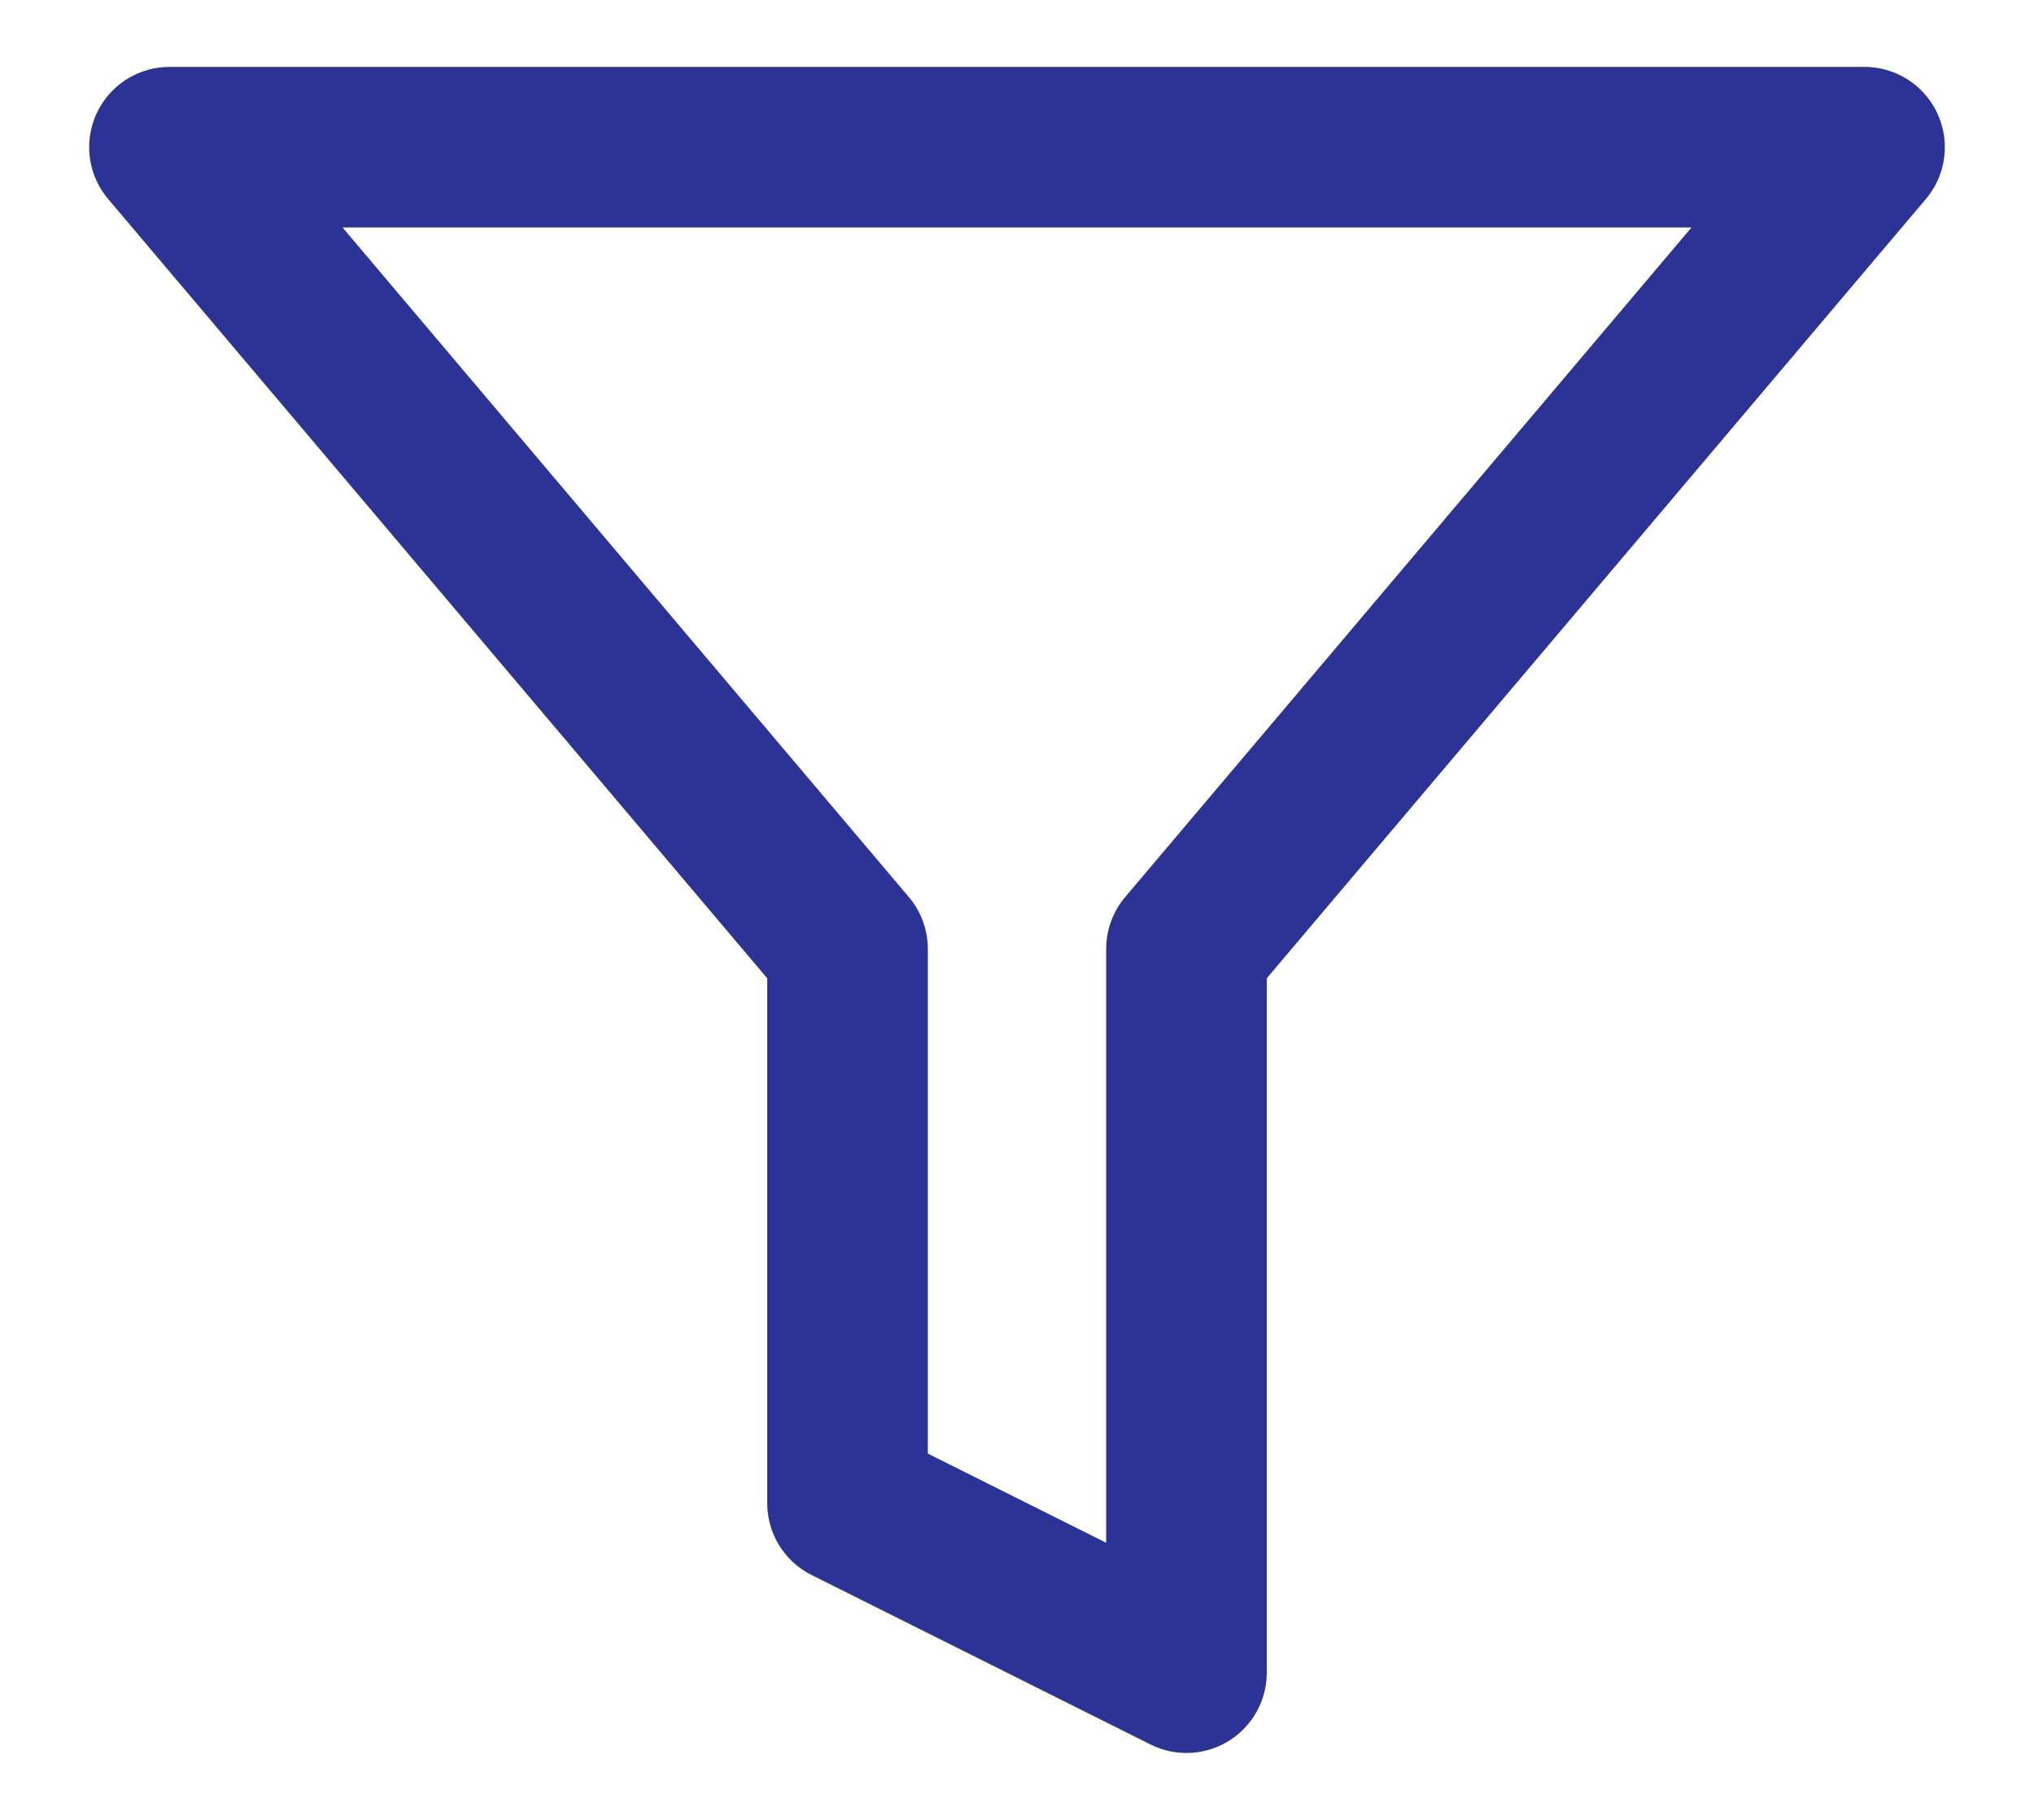 <svg width="19" height="17" viewBox="0 0 19 17" fill="none" xmlns="http://www.w3.org/2000/svg">
<path d="M17.417 1.375H1.583L7.917 8.864V14.042L11.083 15.625V8.864L17.417 1.375Z" stroke="#2B3395" stroke-width="1.5" stroke-linecap="round" stroke-linejoin="round"/>
</svg>

